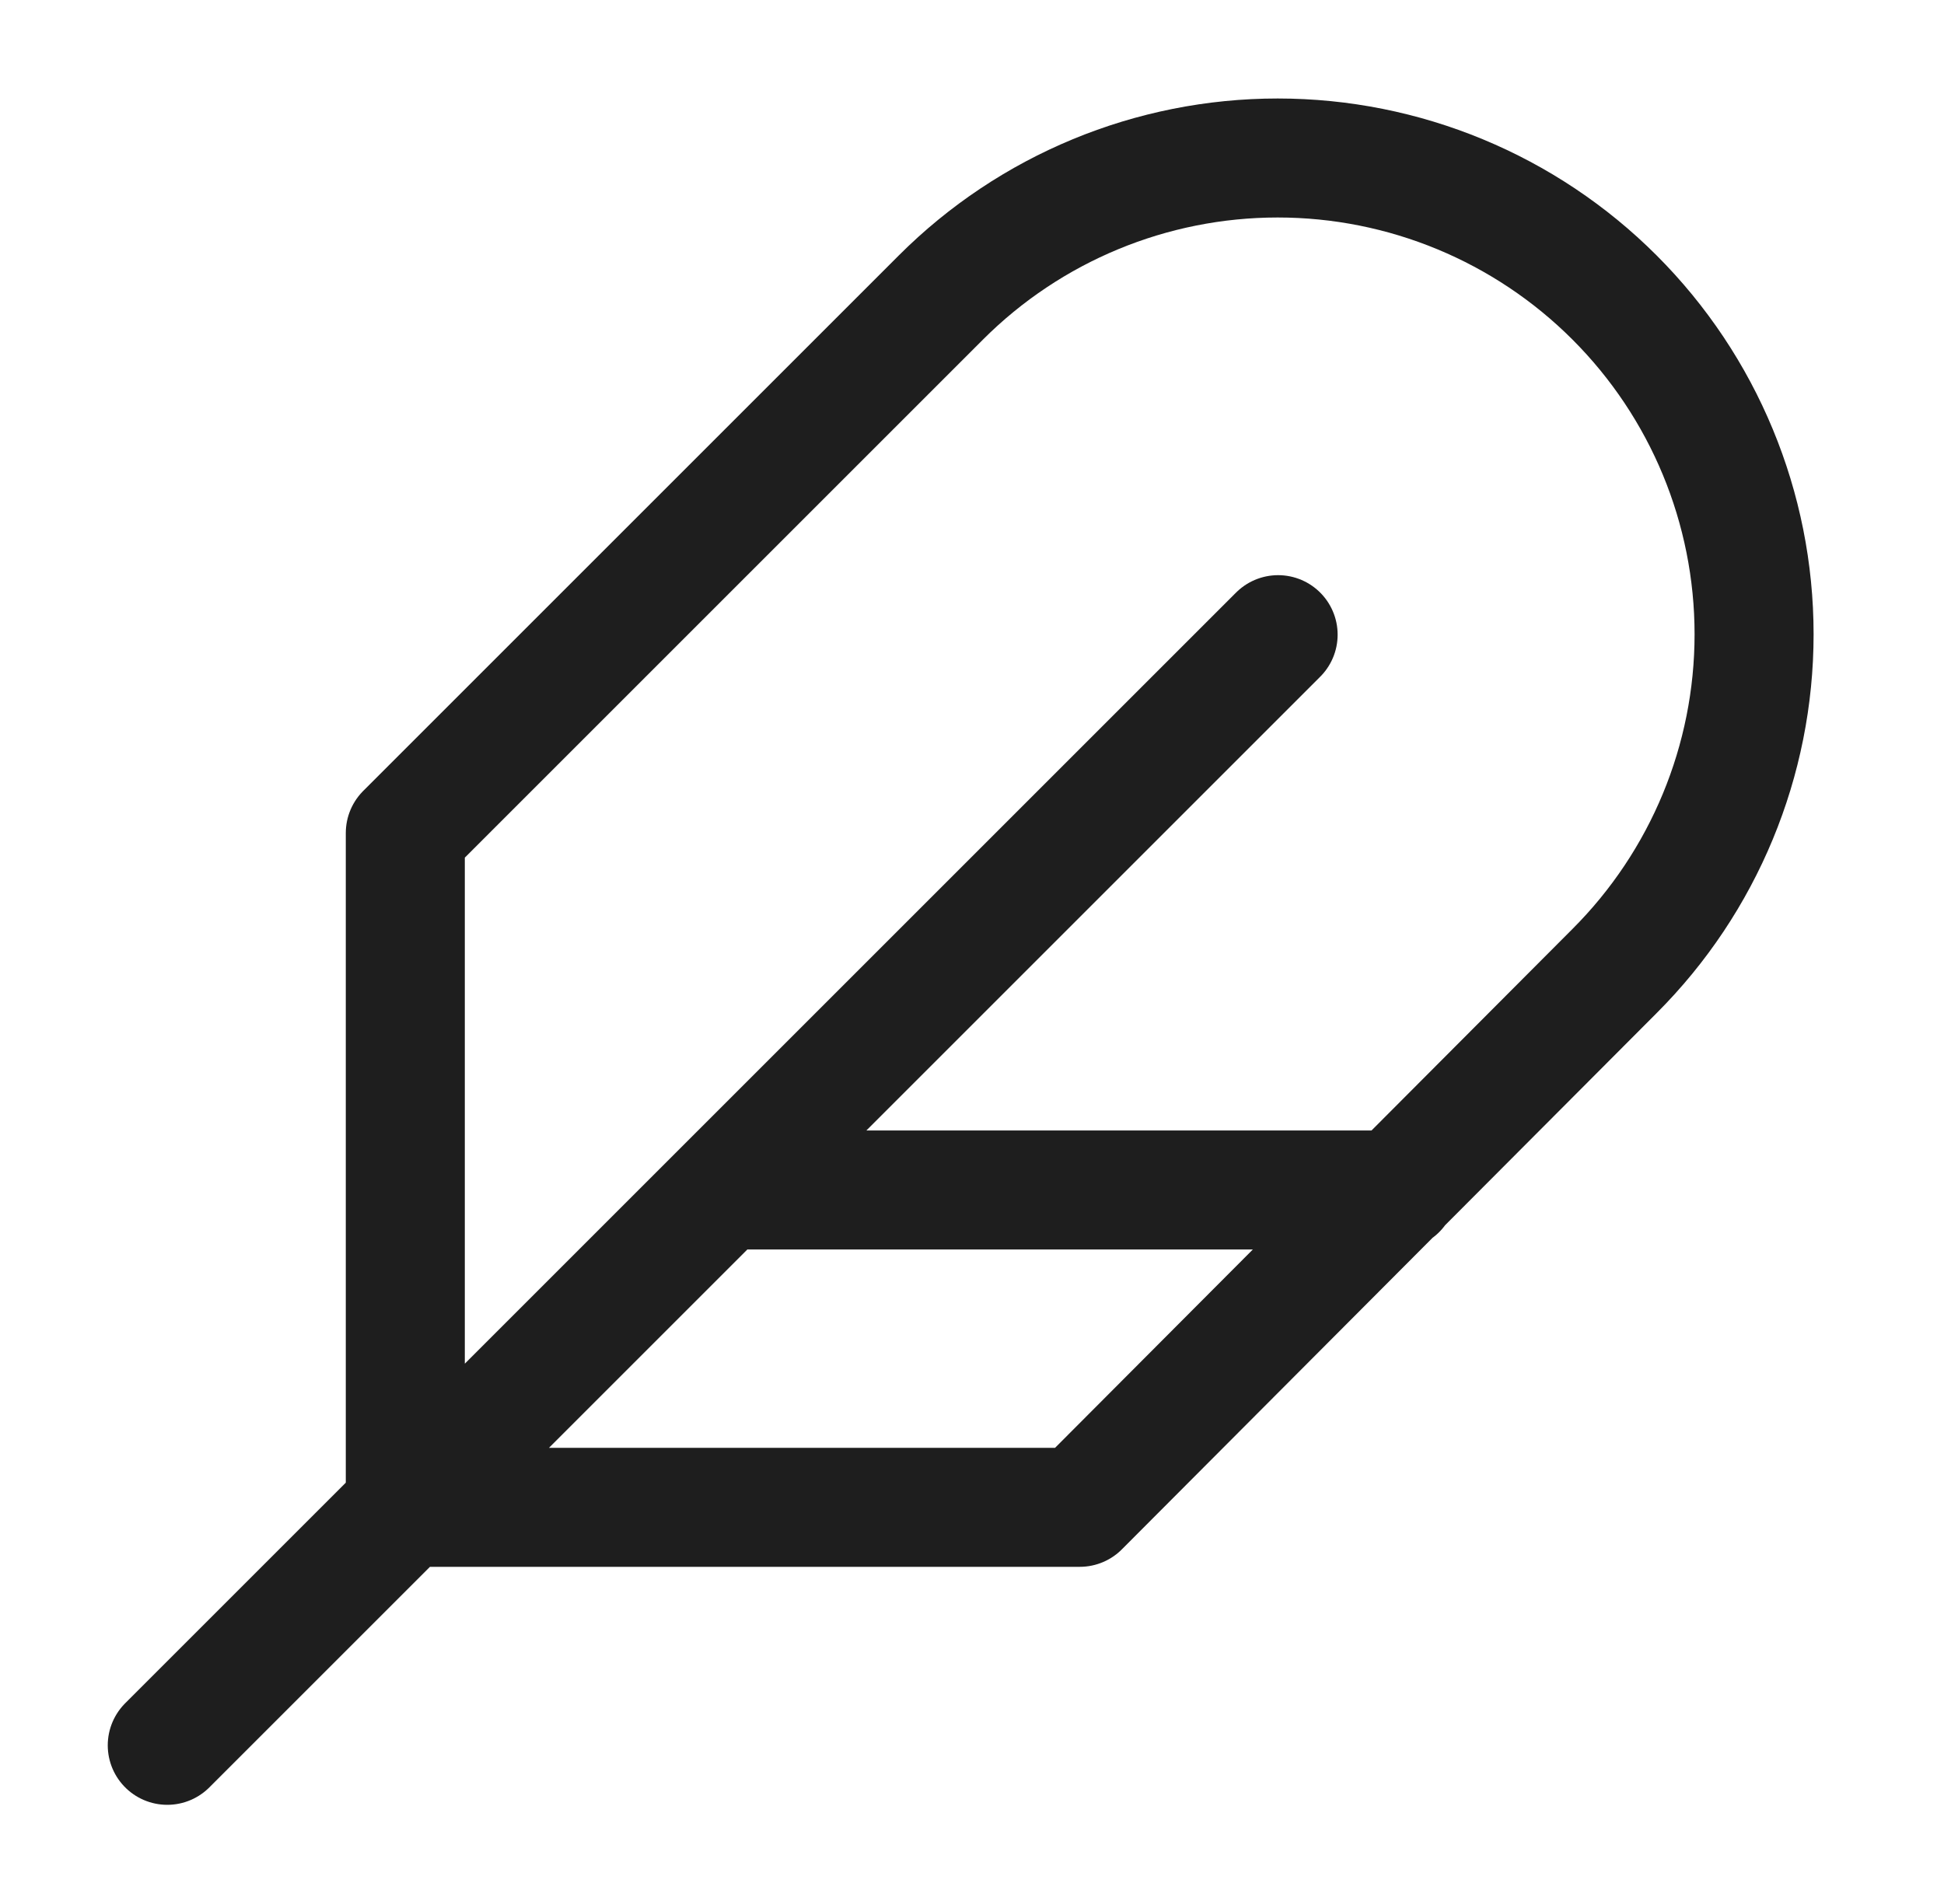 <svg xmlns="http://www.w3.org/2000/svg" fill="none" viewBox="0 0 49 48" height="48" width="49">
<path stroke-linejoin="round" stroke-linecap="round" stroke-width="3" stroke="#1E1E1E" d="M32.216 16L4.216 44M35.216 30H18.216M40.696 24.48C42.948 22.228 44.213 19.174 44.213 15.99C44.213 12.806 42.948 9.752 40.696 7.5C38.445 5.248 35.391 3.983 32.206 3.983C29.022 3.983 25.968 5.248 23.716 7.5L10.216 21V38H27.216L40.696 24.48Z"></path>
</svg>

